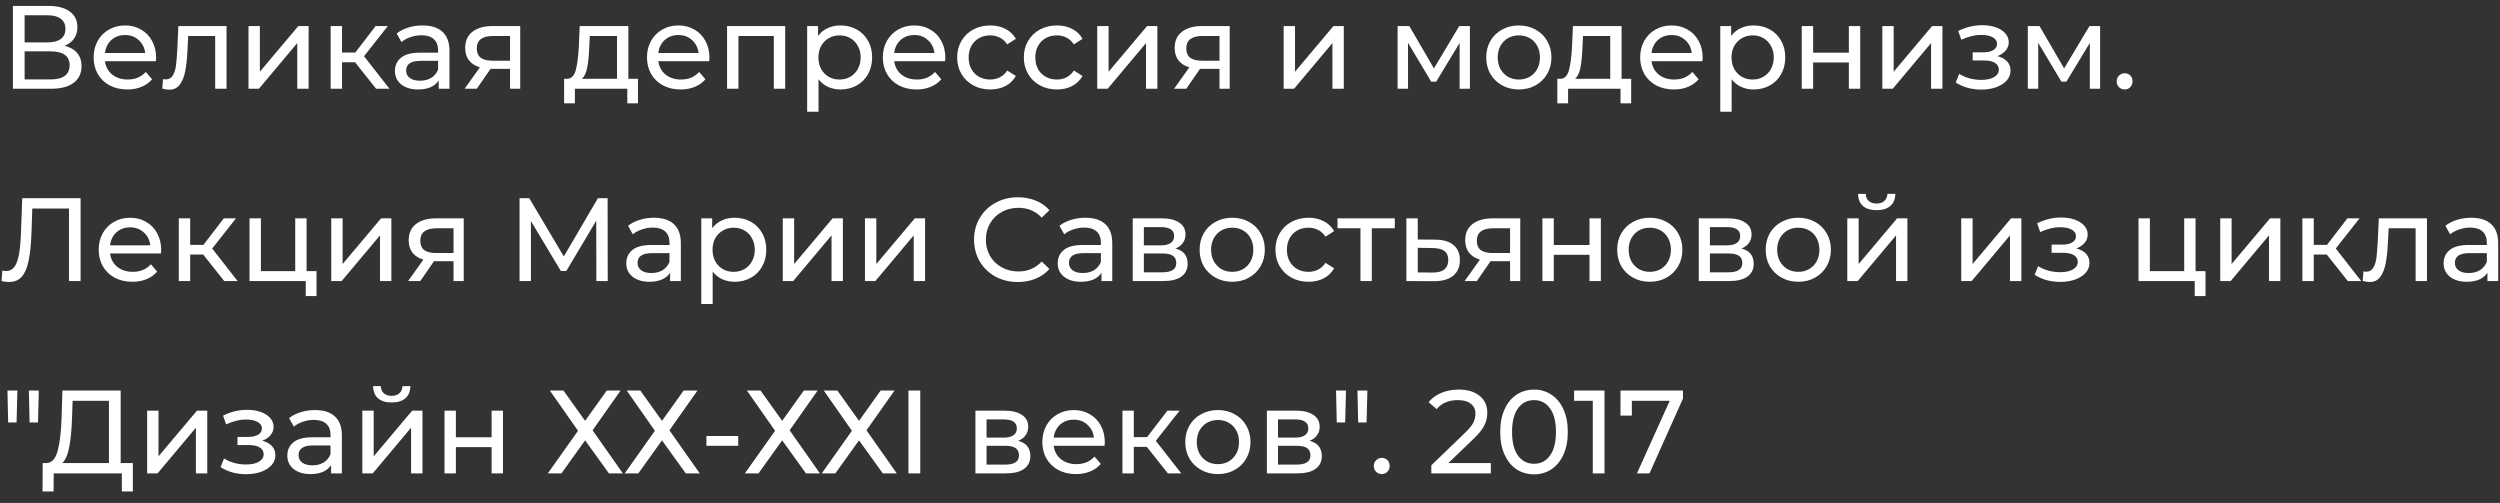 <?xml version="1.0" encoding="UTF-8"?> <svg xmlns="http://www.w3.org/2000/svg" width="169" height="34" viewBox="0 0 169 34" fill="none"><rect x="0" y="0" width="169" height="34" fill="#333333" stroke="none"/> <path d="M4.36 3.096C4.739 3.187 5.024 3.349 5.216 3.584C5.413 3.813 5.512 4.109 5.512 4.472C5.512 4.957 5.333 5.333 4.976 5.6C4.624 5.867 4.109 6 3.432 6H0.872V0.4H3.28C3.893 0.4 4.371 0.525 4.712 0.776C5.059 1.021 5.232 1.376 5.232 1.84C5.232 2.144 5.155 2.403 5 2.616C4.851 2.829 4.637 2.989 4.36 3.096ZM1.664 2.864H3.224C3.613 2.864 3.909 2.787 4.112 2.632C4.32 2.477 4.424 2.251 4.424 1.952C4.424 1.653 4.32 1.427 4.112 1.272C3.904 1.112 3.608 1.032 3.224 1.032H1.664V2.864ZM3.416 5.368C4.275 5.368 4.704 5.048 4.704 4.408C4.704 4.088 4.595 3.853 4.376 3.704C4.163 3.549 3.843 3.472 3.416 3.472H1.664V5.368H3.416ZM10.553 3.904C10.553 3.963 10.547 4.04 10.537 4.136H7.097C7.145 4.509 7.307 4.811 7.585 5.04C7.867 5.264 8.217 5.376 8.633 5.376C9.139 5.376 9.547 5.205 9.857 4.864L10.281 5.36C10.089 5.584 9.849 5.755 9.561 5.872C9.278 5.989 8.961 6.048 8.609 6.048C8.161 6.048 7.763 5.957 7.417 5.776C7.07 5.589 6.801 5.331 6.609 5C6.422 4.669 6.329 4.296 6.329 3.88C6.329 3.469 6.419 3.099 6.601 2.768C6.787 2.437 7.041 2.181 7.361 2C7.686 1.813 8.051 1.72 8.457 1.72C8.862 1.72 9.222 1.813 9.537 2C9.857 2.181 10.105 2.437 10.281 2.768C10.462 3.099 10.553 3.477 10.553 3.904ZM8.457 2.368C8.089 2.368 7.779 2.48 7.529 2.704C7.283 2.928 7.139 3.221 7.097 3.584H9.817C9.774 3.227 9.627 2.936 9.377 2.712C9.131 2.483 8.825 2.368 8.457 2.368ZM15.314 1.76V6H14.546V2.432H12.722L12.674 3.376C12.647 3.947 12.596 4.424 12.522 4.808C12.447 5.187 12.324 5.491 12.154 5.72C11.983 5.949 11.746 6.064 11.442 6.064C11.303 6.064 11.146 6.04 10.97 5.992L11.018 5.344C11.087 5.36 11.151 5.368 11.21 5.368C11.423 5.368 11.583 5.275 11.69 5.088C11.796 4.901 11.866 4.68 11.898 4.424C11.93 4.168 11.959 3.803 11.986 3.328L12.058 1.76H15.314ZM16.799 1.76H17.567V4.848L20.167 1.76H20.863V6H20.095V2.912L17.503 6H16.799V1.76ZM24.001 4.208H23.121V6H22.353V1.76H23.121V3.552H24.017L25.393 1.76H26.217L24.609 3.8L26.329 6H25.425L24.001 4.208ZM28.569 1.72C29.155 1.72 29.603 1.864 29.913 2.152C30.227 2.44 30.384 2.869 30.384 3.44V6H29.657V5.44C29.529 5.637 29.345 5.789 29.105 5.896C28.87 5.997 28.59 6.048 28.265 6.048C27.79 6.048 27.409 5.933 27.12 5.704C26.838 5.475 26.697 5.173 26.697 4.8C26.697 4.427 26.832 4.128 27.105 3.904C27.377 3.675 27.808 3.56 28.401 3.56H29.616V3.408C29.616 3.077 29.52 2.824 29.328 2.648C29.137 2.472 28.854 2.384 28.48 2.384C28.23 2.384 27.985 2.427 27.744 2.512C27.505 2.592 27.302 2.701 27.137 2.84L26.817 2.264C27.035 2.088 27.297 1.955 27.601 1.864C27.904 1.768 28.227 1.72 28.569 1.72ZM28.392 5.456C28.686 5.456 28.939 5.392 29.152 5.264C29.366 5.131 29.52 4.944 29.616 4.704V4.112H28.433C27.782 4.112 27.456 4.331 27.456 4.768C27.456 4.981 27.539 5.149 27.704 5.272C27.87 5.395 28.099 5.456 28.392 5.456ZM35.167 1.76V6H34.479V4.656H33.247H33.159L32.231 6H31.407L32.439 4.552C32.119 4.456 31.874 4.299 31.703 4.08C31.533 3.856 31.447 3.579 31.447 3.248C31.447 2.763 31.613 2.395 31.943 2.144C32.274 1.888 32.73 1.76 33.311 1.76H35.167ZM32.231 3.272C32.231 3.555 32.319 3.765 32.495 3.904C32.677 4.037 32.946 4.104 33.303 4.104H34.479V2.432H33.335C32.599 2.432 32.231 2.712 32.231 3.272ZM43.126 5.328V6.984H42.406V6H38.862V6.984H38.134V5.328H38.358C38.63 5.312 38.817 5.12 38.918 4.752C39.02 4.384 39.089 3.864 39.126 3.192L39.19 1.76H42.478V5.328H43.126ZM39.83 3.248C39.809 3.781 39.764 4.224 39.694 4.576C39.63 4.923 39.51 5.173 39.334 5.328H41.71V2.432H39.87L39.83 3.248ZM47.959 3.904C47.959 3.963 47.953 4.04 47.943 4.136H44.503C44.551 4.509 44.714 4.811 44.991 5.04C45.273 5.264 45.623 5.376 46.039 5.376C46.545 5.376 46.953 5.205 47.263 4.864L47.687 5.36C47.495 5.584 47.255 5.755 46.967 5.872C46.684 5.989 46.367 6.048 46.015 6.048C45.567 6.048 45.169 5.957 44.823 5.776C44.476 5.589 44.207 5.331 44.015 5C43.828 4.669 43.735 4.296 43.735 3.88C43.735 3.469 43.825 3.099 44.007 2.768C44.194 2.437 44.447 2.181 44.767 2C45.092 1.813 45.458 1.72 45.863 1.72C46.268 1.72 46.628 1.813 46.943 2C47.263 2.181 47.511 2.437 47.687 2.768C47.868 3.099 47.959 3.477 47.959 3.904ZM45.863 2.368C45.495 2.368 45.185 2.48 44.935 2.704C44.69 2.928 44.545 3.221 44.503 3.584H47.223C47.18 3.227 47.033 2.936 46.783 2.712C46.538 2.483 46.231 2.368 45.863 2.368ZM53.078 1.76V6H52.31V2.432H49.918V6H49.15V1.76H53.078ZM56.812 1.72C57.223 1.72 57.591 1.811 57.916 1.992C58.242 2.173 58.495 2.427 58.676 2.752C58.863 3.077 58.956 3.453 58.956 3.88C58.956 4.307 58.863 4.685 58.676 5.016C58.495 5.341 58.242 5.595 57.916 5.776C57.591 5.957 57.223 6.048 56.812 6.048C56.508 6.048 56.228 5.989 55.972 5.872C55.722 5.755 55.508 5.584 55.332 5.36V7.552H54.564V1.76H55.3V2.432C55.471 2.197 55.687 2.021 55.948 1.904C56.21 1.781 56.498 1.72 56.812 1.72ZM56.748 5.376C57.02 5.376 57.263 5.315 57.476 5.192C57.695 5.064 57.866 4.888 57.988 4.664C58.116 4.435 58.18 4.173 58.18 3.88C58.18 3.587 58.116 3.328 57.988 3.104C57.866 2.875 57.695 2.699 57.476 2.576C57.263 2.453 57.02 2.392 56.748 2.392C56.482 2.392 56.239 2.456 56.02 2.584C55.807 2.707 55.636 2.88 55.508 3.104C55.386 3.328 55.324 3.587 55.324 3.88C55.324 4.173 55.386 4.435 55.508 4.664C55.631 4.888 55.802 5.064 56.02 5.192C56.239 5.315 56.482 5.376 56.748 5.376ZM63.904 3.904C63.904 3.963 63.899 4.04 63.888 4.136H60.448C60.496 4.509 60.659 4.811 60.936 5.04C61.219 5.264 61.568 5.376 61.984 5.376C62.491 5.376 62.899 5.205 63.208 4.864L63.632 5.36C63.44 5.584 63.2 5.755 62.912 5.872C62.63 5.989 62.312 6.048 61.96 6.048C61.512 6.048 61.115 5.957 60.768 5.776C60.422 5.589 60.152 5.331 59.96 5C59.773 4.669 59.68 4.296 59.68 3.88C59.68 3.469 59.771 3.099 59.952 2.768C60.139 2.437 60.392 2.181 60.712 2C61.038 1.813 61.403 1.72 61.808 1.72C62.214 1.72 62.574 1.813 62.888 2C63.208 2.181 63.456 2.437 63.632 2.768C63.813 3.099 63.904 3.477 63.904 3.904ZM61.808 2.368C61.44 2.368 61.131 2.48 60.88 2.704C60.635 2.928 60.491 3.221 60.448 3.584H63.168C63.126 3.227 62.979 2.936 62.728 2.712C62.483 2.483 62.176 2.368 61.808 2.368ZM66.944 6.048C66.512 6.048 66.125 5.955 65.784 5.768C65.448 5.581 65.184 5.325 64.992 5C64.8 4.669 64.704 4.296 64.704 3.88C64.704 3.464 64.8 3.093 64.992 2.768C65.184 2.437 65.448 2.181 65.784 2C66.125 1.813 66.512 1.72 66.944 1.72C67.328 1.72 67.669 1.797 67.968 1.952C68.272 2.107 68.506 2.331 68.672 2.624L68.088 3C67.954 2.797 67.789 2.645 67.592 2.544C67.394 2.443 67.176 2.392 66.936 2.392C66.658 2.392 66.408 2.453 66.184 2.576C65.965 2.699 65.792 2.875 65.664 3.104C65.541 3.328 65.48 3.587 65.48 3.88C65.48 4.179 65.541 4.443 65.664 4.672C65.792 4.896 65.965 5.069 66.184 5.192C66.408 5.315 66.658 5.376 66.936 5.376C67.176 5.376 67.394 5.325 67.592 5.224C67.789 5.123 67.954 4.971 68.088 4.768L68.672 5.136C68.506 5.429 68.272 5.656 67.968 5.816C67.669 5.971 67.328 6.048 66.944 6.048ZM71.451 6.048C71.019 6.048 70.633 5.955 70.291 5.768C69.955 5.581 69.691 5.325 69.499 5C69.307 4.669 69.211 4.296 69.211 3.88C69.211 3.464 69.307 3.093 69.499 2.768C69.691 2.437 69.955 2.181 70.291 2C70.633 1.813 71.019 1.72 71.451 1.72C71.835 1.72 72.177 1.797 72.475 1.952C72.779 2.107 73.014 2.331 73.179 2.624L72.595 3C72.462 2.797 72.297 2.645 72.099 2.544C71.902 2.443 71.683 2.392 71.443 2.392C71.166 2.392 70.915 2.453 70.691 2.576C70.473 2.699 70.299 2.875 70.171 3.104C70.049 3.328 69.987 3.587 69.987 3.88C69.987 4.179 70.049 4.443 70.171 4.672C70.299 4.896 70.473 5.069 70.691 5.192C70.915 5.315 71.166 5.376 71.443 5.376C71.683 5.376 71.902 5.325 72.099 5.224C72.297 5.123 72.462 4.971 72.595 4.768L73.179 5.136C73.014 5.429 72.779 5.656 72.475 5.816C72.177 5.971 71.835 6.048 71.451 6.048ZM74.174 1.76H74.942V4.848L77.542 1.76H78.238V6H77.47V2.912L74.878 6H74.174V1.76ZM83.128 1.76V6H82.44V4.656H81.208H81.12L80.192 6H79.368L80.4 4.552C80.08 4.456 79.835 4.299 79.664 4.08C79.494 3.856 79.408 3.579 79.408 3.248C79.408 2.763 79.574 2.395 79.904 2.144C80.235 1.888 80.691 1.76 81.272 1.76H83.128ZM80.192 3.272C80.192 3.555 80.28 3.765 80.456 3.904C80.638 4.037 80.907 4.104 81.264 4.104H82.44V2.432H81.296C80.56 2.432 80.192 2.712 80.192 3.272ZM86.775 1.76H87.543V4.848L90.143 1.76H90.839V6H90.071V2.912L87.479 6H86.775V1.76ZM99.366 1.76V6H98.67V2.904L97.086 5.52H96.75L95.182 2.896V6H94.478V1.76H95.27L96.934 4.624L98.646 1.76H99.366ZM102.677 6.048C102.256 6.048 101.877 5.955 101.541 5.768C101.205 5.581 100.941 5.325 100.749 5C100.563 4.669 100.469 4.296 100.469 3.88C100.469 3.464 100.563 3.093 100.749 2.768C100.941 2.437 101.205 2.181 101.541 2C101.877 1.813 102.256 1.72 102.677 1.72C103.099 1.72 103.475 1.813 103.805 2C104.141 2.181 104.403 2.437 104.589 2.768C104.781 3.093 104.877 3.464 104.877 3.88C104.877 4.296 104.781 4.669 104.589 5C104.403 5.325 104.141 5.581 103.805 5.768C103.475 5.955 103.099 6.048 102.677 6.048ZM102.677 5.376C102.949 5.376 103.192 5.315 103.405 5.192C103.624 5.064 103.795 4.888 103.917 4.664C104.04 4.435 104.101 4.173 104.101 3.88C104.101 3.587 104.04 3.328 103.917 3.104C103.795 2.875 103.624 2.699 103.405 2.576C103.192 2.453 102.949 2.392 102.677 2.392C102.405 2.392 102.16 2.453 101.941 2.576C101.728 2.699 101.557 2.875 101.429 3.104C101.307 3.328 101.245 3.587 101.245 3.88C101.245 4.173 101.307 4.435 101.429 4.664C101.557 4.888 101.728 5.064 101.941 5.192C102.16 5.315 102.405 5.376 102.677 5.376ZM110.267 5.328V6.984H109.547V6H106.003V6.984H105.275V5.328H105.499C105.771 5.312 105.958 5.12 106.059 4.752C106.16 4.384 106.23 3.864 106.267 3.192L106.331 1.76H109.619V5.328H110.267ZM106.971 3.248C106.95 3.781 106.904 4.224 106.835 4.576C106.771 4.923 106.651 5.173 106.475 5.328H108.851V2.432H107.011L106.971 3.248ZM115.099 3.904C115.099 3.963 115.094 4.04 115.083 4.136H111.643C111.691 4.509 111.854 4.811 112.131 5.04C112.414 5.264 112.763 5.376 113.179 5.376C113.686 5.376 114.094 5.205 114.403 4.864L114.827 5.36C114.635 5.584 114.395 5.755 114.107 5.872C113.825 5.989 113.507 6.048 113.155 6.048C112.707 6.048 112.31 5.957 111.963 5.776C111.617 5.589 111.347 5.331 111.155 5C110.969 4.669 110.875 4.296 110.875 3.88C110.875 3.469 110.966 3.099 111.147 2.768C111.334 2.437 111.587 2.181 111.907 2C112.233 1.813 112.598 1.72 113.003 1.72C113.409 1.72 113.769 1.813 114.083 2C114.403 2.181 114.651 2.437 114.827 2.768C115.009 3.099 115.099 3.477 115.099 3.904ZM113.003 2.368C112.635 2.368 112.326 2.48 112.075 2.704C111.83 2.928 111.686 3.221 111.643 3.584H114.363C114.321 3.227 114.174 2.936 113.923 2.712C113.678 2.483 113.371 2.368 113.003 2.368ZM118.539 1.72C118.95 1.72 119.318 1.811 119.643 1.992C119.968 2.173 120.222 2.427 120.403 2.752C120.59 3.077 120.683 3.453 120.683 3.88C120.683 4.307 120.59 4.685 120.403 5.016C120.222 5.341 119.968 5.595 119.643 5.776C119.318 5.957 118.95 6.048 118.539 6.048C118.235 6.048 117.955 5.989 117.699 5.872C117.448 5.755 117.235 5.584 117.059 5.36V7.552H116.291V1.76H117.027V2.432C117.198 2.197 117.414 2.021 117.675 1.904C117.936 1.781 118.224 1.72 118.539 1.72ZM118.475 5.376C118.747 5.376 118.99 5.315 119.203 5.192C119.422 5.064 119.592 4.888 119.715 4.664C119.843 4.435 119.907 4.173 119.907 3.88C119.907 3.587 119.843 3.328 119.715 3.104C119.592 2.875 119.422 2.699 119.203 2.576C118.99 2.453 118.747 2.392 118.475 2.392C118.208 2.392 117.966 2.456 117.747 2.584C117.534 2.707 117.363 2.88 117.235 3.104C117.112 3.328 117.051 3.587 117.051 3.88C117.051 4.173 117.112 4.435 117.235 4.664C117.358 4.888 117.528 5.064 117.747 5.192C117.966 5.315 118.208 5.376 118.475 5.376ZM121.799 1.76H122.567V3.56H124.983V1.76H125.751V6H124.983V4.224H122.567V6H121.799V1.76ZM127.244 1.76H128.012V4.848L130.612 1.76H131.308V6H130.54V2.912L127.948 6H127.244V1.76ZM135.024 3.792C135.307 3.867 135.526 3.987 135.68 4.152C135.835 4.317 135.912 4.523 135.912 4.768C135.912 5.019 135.827 5.243 135.656 5.44C135.486 5.632 135.248 5.784 134.944 5.896C134.646 6.003 134.31 6.056 133.936 6.056C133.622 6.056 133.312 6.016 133.008 5.936C132.71 5.851 132.443 5.731 132.208 5.576L132.44 4.992C132.643 5.12 132.875 5.221 133.136 5.296C133.398 5.365 133.662 5.4 133.928 5.4C134.291 5.4 134.579 5.339 134.792 5.216C135.011 5.088 135.12 4.917 135.12 4.704C135.12 4.507 135.032 4.355 134.856 4.248C134.686 4.141 134.443 4.088 134.128 4.088H133.352V3.536H134.072C134.36 3.536 134.587 3.485 134.752 3.384C134.918 3.283 135 3.144 135 2.968C135 2.776 134.902 2.627 134.704 2.52C134.512 2.413 134.251 2.36 133.92 2.36C133.499 2.36 133.054 2.469 132.584 2.688L132.376 2.096C132.894 1.835 133.435 1.704 134 1.704C134.342 1.704 134.648 1.752 134.92 1.848C135.192 1.944 135.406 2.08 135.56 2.256C135.715 2.432 135.792 2.632 135.792 2.856C135.792 3.064 135.723 3.251 135.584 3.416C135.446 3.581 135.259 3.707 135.024 3.792ZM141.968 1.76V6H141.272V2.904L139.688 5.52H139.352L137.784 2.896V6H137.08V1.76H137.872L139.536 4.624L141.248 1.76H141.968ZM143.631 6.048C143.481 6.048 143.353 5.997 143.247 5.896C143.14 5.789 143.087 5.656 143.087 5.496C143.087 5.341 143.14 5.213 143.247 5.112C143.353 5.005 143.481 4.952 143.631 4.952C143.78 4.952 143.905 5.003 144.007 5.104C144.108 5.205 144.159 5.336 144.159 5.496C144.159 5.656 144.105 5.789 143.999 5.896C143.897 5.997 143.775 6.048 143.631 6.048ZM5.448 13.4V19H4.664V14.096H2.184L2.128 15.736C2.101 16.509 2.037 17.136 1.936 17.616C1.84 18.096 1.685 18.459 1.472 18.704C1.259 18.944 0.971 19.064 0.608 19.064C0.443 19.064 0.275 19.043 0.104 19L0.16 18.288C0.245 18.309 0.331 18.32 0.416 18.32C0.645 18.32 0.829 18.229 0.968 18.048C1.107 17.861 1.211 17.584 1.28 17.216C1.349 16.848 1.395 16.363 1.416 15.76L1.504 13.4H5.448ZM10.896 16.904C10.896 16.963 10.891 17.04 10.88 17.136H7.44C7.488 17.509 7.651 17.811 7.928 18.04C8.211 18.264 8.56 18.376 8.976 18.376C9.483 18.376 9.891 18.205 10.2 17.864L10.624 18.36C10.432 18.584 10.192 18.755 9.904 18.872C9.622 18.989 9.304 19.048 8.952 19.048C8.504 19.048 8.107 18.957 7.76 18.776C7.414 18.589 7.144 18.331 6.952 18C6.766 17.669 6.672 17.296 6.672 16.88C6.672 16.469 6.763 16.099 6.944 15.768C7.131 15.437 7.384 15.181 7.704 15C8.03 14.813 8.395 14.72 8.8 14.72C9.206 14.72 9.566 14.813 9.88 15C10.2 15.181 10.448 15.437 10.624 15.768C10.806 16.099 10.896 16.477 10.896 16.904ZM8.8 15.368C8.432 15.368 8.123 15.48 7.872 15.704C7.627 15.928 7.483 16.221 7.44 16.584H10.16C10.118 16.227 9.971 15.936 9.72 15.712C9.475 15.483 9.168 15.368 8.8 15.368ZM13.736 17.208H12.856V19H12.088V14.76H12.856V16.552H13.752L15.128 14.76H15.952L14.344 16.8L16.064 19H15.16L13.736 17.208ZM21.397 18.328V20.016H20.669V19H16.869V14.76H17.637V18.328H19.957V14.76H20.725V18.328H21.397ZM22.392 14.76H23.16V17.848L25.76 14.76H26.456V19H25.688V15.912L23.096 19H22.392V14.76ZM31.347 14.76V19H30.659V17.656H29.427H29.339L28.411 19H27.587L28.619 17.552C28.299 17.456 28.054 17.299 27.883 17.08C27.712 16.856 27.627 16.579 27.627 16.248C27.627 15.763 27.793 15.395 28.123 15.144C28.454 14.888 28.91 14.76 29.491 14.76H31.347ZM28.411 16.272C28.411 16.555 28.499 16.765 28.675 16.904C28.857 17.037 29.126 17.104 29.483 17.104H30.659V15.432H29.515C28.779 15.432 28.411 15.712 28.411 16.272ZM40.314 19L40.306 14.92L38.282 18.32H37.914L35.89 14.944V19H35.122V13.4H35.778L38.114 17.336L40.418 13.4H41.074L41.082 19H40.314ZM44.209 14.72C44.796 14.72 45.244 14.864 45.553 15.152C45.868 15.44 46.025 15.869 46.025 16.44V19H45.297V18.44C45.169 18.637 44.985 18.789 44.745 18.896C44.511 18.997 44.23 19.048 43.905 19.048C43.431 19.048 43.049 18.933 42.761 18.704C42.478 18.475 42.337 18.173 42.337 17.8C42.337 17.427 42.473 17.128 42.745 16.904C43.017 16.675 43.449 16.56 44.041 16.56H45.257V16.408C45.257 16.077 45.161 15.824 44.969 15.648C44.777 15.472 44.495 15.384 44.121 15.384C43.87 15.384 43.625 15.427 43.385 15.512C43.145 15.592 42.943 15.701 42.777 15.84L42.457 15.264C42.676 15.088 42.937 14.955 43.241 14.864C43.545 14.768 43.868 14.72 44.209 14.72ZM44.033 18.456C44.327 18.456 44.58 18.392 44.793 18.264C45.007 18.131 45.161 17.944 45.257 17.704V17.112H44.073C43.422 17.112 43.097 17.331 43.097 17.768C43.097 17.981 43.18 18.149 43.345 18.272C43.511 18.395 43.74 18.456 44.033 18.456ZM49.656 14.72C50.067 14.72 50.435 14.811 50.76 14.992C51.085 15.173 51.339 15.427 51.52 15.752C51.707 16.077 51.8 16.453 51.8 16.88C51.8 17.307 51.707 17.685 51.52 18.016C51.339 18.341 51.085 18.595 50.76 18.776C50.435 18.957 50.067 19.048 49.656 19.048C49.352 19.048 49.072 18.989 48.816 18.872C48.565 18.755 48.352 18.584 48.176 18.36V20.552H47.408V14.76H48.144V15.432C48.315 15.197 48.531 15.021 48.792 14.904C49.053 14.781 49.341 14.72 49.656 14.72ZM49.592 18.376C49.864 18.376 50.107 18.315 50.32 18.192C50.539 18.064 50.709 17.888 50.832 17.664C50.96 17.435 51.024 17.173 51.024 16.88C51.024 16.587 50.96 16.328 50.832 16.104C50.709 15.875 50.539 15.699 50.32 15.576C50.107 15.453 49.864 15.392 49.592 15.392C49.325 15.392 49.083 15.456 48.864 15.584C48.651 15.707 48.48 15.88 48.352 16.104C48.229 16.328 48.168 16.587 48.168 16.88C48.168 17.173 48.229 17.435 48.352 17.664C48.475 17.888 48.645 18.064 48.864 18.192C49.083 18.315 49.325 18.376 49.592 18.376ZM52.916 14.76H53.684V17.848L56.284 14.76H56.98V19H56.212V15.912L53.62 19H52.916V14.76ZM58.471 14.76H59.239V17.848L61.839 14.76H62.535V19H61.767V15.912L59.175 19H58.471V14.76ZM68.806 19.064C68.246 19.064 67.739 18.941 67.286 18.696C66.838 18.445 66.486 18.104 66.23 17.672C65.974 17.235 65.846 16.744 65.846 16.2C65.846 15.656 65.974 15.168 66.23 14.736C66.486 14.299 66.84 13.957 67.294 13.712C67.747 13.461 68.254 13.336 68.814 13.336C69.251 13.336 69.651 13.411 70.014 13.56C70.376 13.704 70.686 13.92 70.942 14.208L70.422 14.712C70 14.269 69.475 14.048 68.846 14.048C68.43 14.048 68.054 14.141 67.718 14.328C67.382 14.515 67.118 14.773 66.926 15.104C66.739 15.429 66.646 15.795 66.646 16.2C66.646 16.605 66.739 16.973 66.926 17.304C67.118 17.629 67.382 17.885 67.718 18.072C68.054 18.259 68.43 18.352 68.846 18.352C69.47 18.352 69.995 18.128 70.422 17.68L70.942 18.184C70.686 18.472 70.374 18.691 70.006 18.84C69.643 18.989 69.243 19.064 68.806 19.064ZM73.373 14.72C73.96 14.72 74.408 14.864 74.717 15.152C75.032 15.44 75.189 15.869 75.189 16.44V19H74.461V18.44C74.333 18.637 74.149 18.789 73.909 18.896C73.674 18.997 73.394 19.048 73.069 19.048C72.594 19.048 72.213 18.933 71.925 18.704C71.642 18.475 71.501 18.173 71.501 17.8C71.501 17.427 71.637 17.128 71.909 16.904C72.181 16.675 72.613 16.56 73.205 16.56H74.421V16.408C74.421 16.077 74.325 15.824 74.133 15.648C73.941 15.472 73.659 15.384 73.285 15.384C73.034 15.384 72.789 15.427 72.549 15.512C72.309 15.592 72.106 15.701 71.941 15.84L71.621 15.264C71.84 15.088 72.101 14.955 72.405 14.864C72.709 14.768 73.032 14.72 73.373 14.72ZM73.197 18.456C73.49 18.456 73.744 18.392 73.957 18.264C74.171 18.131 74.325 17.944 74.421 17.704V17.112H73.237C72.587 17.112 72.261 17.331 72.261 17.768C72.261 17.981 72.344 18.149 72.509 18.272C72.674 18.395 72.904 18.456 73.197 18.456ZM79.46 16.8C80.01 16.939 80.284 17.283 80.284 17.832C80.284 18.205 80.143 18.493 79.86 18.696C79.583 18.899 79.167 19 78.612 19H76.572V14.76H78.54C79.041 14.76 79.433 14.856 79.716 15.048C79.999 15.235 80.14 15.501 80.14 15.848C80.14 16.072 80.079 16.267 79.956 16.432C79.839 16.592 79.674 16.715 79.46 16.8ZM77.324 16.584H78.476C78.769 16.584 78.991 16.531 79.14 16.424C79.295 16.317 79.372 16.163 79.372 15.96C79.372 15.555 79.073 15.352 78.476 15.352H77.324V16.584ZM78.556 18.408C78.876 18.408 79.116 18.357 79.276 18.256C79.436 18.155 79.516 17.997 79.516 17.784C79.516 17.565 79.442 17.403 79.292 17.296C79.148 17.189 78.919 17.136 78.604 17.136H77.324V18.408H78.556ZM83.302 19.048C82.881 19.048 82.502 18.955 82.166 18.768C81.83 18.581 81.566 18.325 81.374 18C81.188 17.669 81.094 17.296 81.094 16.88C81.094 16.464 81.188 16.093 81.374 15.768C81.566 15.437 81.83 15.181 82.166 15C82.502 14.813 82.881 14.72 83.302 14.72C83.724 14.72 84.1 14.813 84.43 15C84.766 15.181 85.028 15.437 85.214 15.768C85.406 16.093 85.502 16.464 85.502 16.88C85.502 17.296 85.406 17.669 85.214 18C85.028 18.325 84.766 18.581 84.43 18.768C84.1 18.955 83.724 19.048 83.302 19.048ZM83.302 18.376C83.574 18.376 83.817 18.315 84.03 18.192C84.249 18.064 84.419 17.888 84.542 17.664C84.665 17.435 84.726 17.173 84.726 16.88C84.726 16.587 84.665 16.328 84.542 16.104C84.419 15.875 84.249 15.699 84.03 15.576C83.817 15.453 83.574 15.392 83.302 15.392C83.03 15.392 82.785 15.453 82.566 15.576C82.353 15.699 82.182 15.875 82.054 16.104C81.931 16.328 81.87 16.587 81.87 16.88C81.87 17.173 81.931 17.435 82.054 17.664C82.182 17.888 82.353 18.064 82.566 18.192C82.785 18.315 83.03 18.376 83.302 18.376ZM88.459 19.048C88.027 19.048 87.641 18.955 87.299 18.768C86.963 18.581 86.699 18.325 86.507 18C86.315 17.669 86.219 17.296 86.219 16.88C86.219 16.464 86.315 16.093 86.507 15.768C86.699 15.437 86.963 15.181 87.299 15C87.641 14.813 88.027 14.72 88.459 14.72C88.843 14.72 89.184 14.797 89.483 14.952C89.787 15.107 90.022 15.331 90.187 15.624L89.603 16C89.47 15.797 89.305 15.645 89.107 15.544C88.91 15.443 88.691 15.392 88.451 15.392C88.174 15.392 87.923 15.453 87.699 15.576C87.481 15.699 87.307 15.875 87.179 16.104C87.056 16.328 86.995 16.587 86.995 16.88C86.995 17.179 87.056 17.443 87.179 17.672C87.307 17.896 87.481 18.069 87.699 18.192C87.923 18.315 88.174 18.376 88.451 18.376C88.691 18.376 88.91 18.325 89.107 18.224C89.305 18.123 89.47 17.971 89.603 17.768L90.187 18.136C90.022 18.429 89.787 18.656 89.483 18.816C89.184 18.971 88.843 19.048 88.459 19.048ZM94.287 15.432H92.735V19H91.967V15.432H90.415V14.76H94.287V15.432ZM97.032 16.2C97.571 16.205 97.981 16.328 98.264 16.568C98.547 16.808 98.688 17.147 98.688 17.584C98.688 18.043 98.534 18.397 98.224 18.648C97.92 18.893 97.483 19.013 96.912 19.008L95.072 19V14.76H95.84V16.192L97.032 16.2ZM96.848 18.424C97.195 18.429 97.456 18.36 97.632 18.216C97.814 18.072 97.904 17.859 97.904 17.576C97.904 17.299 97.816 17.096 97.64 16.968C97.469 16.84 97.206 16.773 96.848 16.768L95.84 16.752V18.416L96.848 18.424ZM102.769 14.76V19H102.081V17.656H100.849H100.761L99.833 19H99.009L100.041 17.552C99.721 17.456 99.476 17.299 99.305 17.08C99.134 16.856 99.049 16.579 99.049 16.248C99.049 15.763 99.214 15.395 99.545 15.144C99.876 14.888 100.332 14.76 100.913 14.76H102.769ZM99.833 16.272C99.833 16.555 99.921 16.765 100.097 16.904C100.278 17.037 100.548 17.104 100.905 17.104H102.081V15.432H100.937C100.201 15.432 99.833 15.712 99.833 16.272ZM104.267 14.76H105.035V16.56H107.451V14.76H108.219V19H107.451V17.224H105.035V19H104.267V14.76ZM111.529 19.048C111.107 19.048 110.729 18.955 110.393 18.768C110.057 18.581 109.793 18.325 109.601 18C109.414 17.669 109.321 17.296 109.321 16.88C109.321 16.464 109.414 16.093 109.601 15.768C109.793 15.437 110.057 15.181 110.393 15C110.729 14.813 111.107 14.72 111.529 14.72C111.95 14.72 112.326 14.813 112.657 15C112.993 15.181 113.254 15.437 113.441 15.768C113.633 16.093 113.729 16.464 113.729 16.88C113.729 17.296 113.633 17.669 113.441 18C113.254 18.325 112.993 18.581 112.657 18.768C112.326 18.955 111.95 19.048 111.529 19.048ZM111.529 18.376C111.801 18.376 112.043 18.315 112.257 18.192C112.475 18.064 112.646 17.888 112.769 17.664C112.891 17.435 112.953 17.173 112.953 16.88C112.953 16.587 112.891 16.328 112.769 16.104C112.646 15.875 112.475 15.699 112.257 15.576C112.043 15.453 111.801 15.392 111.529 15.392C111.257 15.392 111.011 15.453 110.793 15.576C110.579 15.699 110.409 15.875 110.281 16.104C110.158 16.328 110.097 16.587 110.097 16.88C110.097 17.173 110.158 17.435 110.281 17.664C110.409 17.888 110.579 18.064 110.793 18.192C111.011 18.315 111.257 18.376 111.529 18.376ZM117.726 16.8C118.275 16.939 118.55 17.283 118.55 17.832C118.55 18.205 118.408 18.493 118.126 18.696C117.848 18.899 117.432 19 116.878 19H114.838V14.76H116.806C117.307 14.76 117.699 14.856 117.982 15.048C118.264 15.235 118.406 15.501 118.406 15.848C118.406 16.072 118.344 16.267 118.222 16.432C118.104 16.592 117.939 16.715 117.726 16.8ZM115.59 16.584H116.742C117.035 16.584 117.256 16.531 117.406 16.424C117.56 16.317 117.638 16.163 117.638 15.96C117.638 15.555 117.339 15.352 116.742 15.352H115.59V16.584ZM116.822 18.408C117.142 18.408 117.382 18.357 117.542 18.256C117.702 18.155 117.782 17.997 117.782 17.784C117.782 17.565 117.707 17.403 117.558 17.296C117.414 17.189 117.184 17.136 116.87 17.136H115.59V18.408H116.822ZM121.568 19.048C121.146 19.048 120.768 18.955 120.432 18.768C120.096 18.581 119.832 18.325 119.64 18C119.453 17.669 119.36 17.296 119.36 16.88C119.36 16.464 119.453 16.093 119.64 15.768C119.832 15.437 120.096 15.181 120.432 15C120.768 14.813 121.146 14.72 121.568 14.72C121.989 14.72 122.365 14.813 122.696 15C123.032 15.181 123.293 15.437 123.48 15.768C123.672 16.093 123.768 16.464 123.768 16.88C123.768 17.296 123.672 17.669 123.48 18C123.293 18.325 123.032 18.581 122.696 18.768C122.365 18.955 121.989 19.048 121.568 19.048ZM121.568 18.376C121.84 18.376 122.082 18.315 122.296 18.192C122.514 18.064 122.685 17.888 122.808 17.664C122.93 17.435 122.992 17.173 122.992 16.88C122.992 16.587 122.93 16.328 122.808 16.104C122.685 15.875 122.514 15.699 122.296 15.576C122.082 15.453 121.84 15.392 121.568 15.392C121.296 15.392 121.05 15.453 120.832 15.576C120.618 15.699 120.448 15.875 120.32 16.104C120.197 16.328 120.136 16.587 120.136 16.88C120.136 17.173 120.197 17.435 120.32 17.664C120.448 17.888 120.618 18.064 120.832 18.192C121.05 18.315 121.296 18.376 121.568 18.376ZM124.877 14.76H125.645V17.848L128.245 14.76H128.941V19H128.173V15.912L125.581 19H124.877V14.76ZM126.861 14.208C126.466 14.208 126.159 14.115 125.941 13.928C125.722 13.736 125.61 13.461 125.605 13.104H126.125C126.13 13.301 126.197 13.461 126.325 13.584C126.458 13.701 126.634 13.76 126.853 13.76C127.071 13.76 127.247 13.701 127.381 13.584C127.514 13.461 127.583 13.301 127.589 13.104H128.125C128.119 13.461 128.005 13.736 127.781 13.928C127.557 14.115 127.25 14.208 126.861 14.208ZM132.58 14.76H133.348V17.848L135.948 14.76H136.644V19H135.876V15.912L133.284 19H132.58V14.76ZM140.36 16.792C140.643 16.867 140.862 16.987 141.016 17.152C141.171 17.317 141.248 17.523 141.248 17.768C141.248 18.019 141.163 18.243 140.992 18.44C140.822 18.632 140.584 18.784 140.28 18.896C139.982 19.003 139.646 19.056 139.272 19.056C138.958 19.056 138.648 19.016 138.344 18.936C138.046 18.851 137.779 18.731 137.544 18.576L137.776 17.992C137.979 18.12 138.211 18.221 138.472 18.296C138.734 18.365 138.998 18.4 139.264 18.4C139.627 18.4 139.915 18.339 140.128 18.216C140.347 18.088 140.456 17.917 140.456 17.704C140.456 17.507 140.368 17.355 140.192 17.248C140.022 17.141 139.779 17.088 139.464 17.088H138.688V16.536H139.408C139.696 16.536 139.923 16.485 140.088 16.384C140.254 16.283 140.336 16.144 140.336 15.968C140.336 15.776 140.238 15.627 140.04 15.52C139.848 15.413 139.587 15.36 139.256 15.36C138.835 15.36 138.39 15.469 137.92 15.688L137.712 15.096C138.23 14.835 138.771 14.704 139.336 14.704C139.678 14.704 139.984 14.752 140.256 14.848C140.528 14.944 140.742 15.08 140.896 15.256C141.051 15.432 141.128 15.632 141.128 15.856C141.128 16.064 141.059 16.251 140.92 16.416C140.782 16.581 140.595 16.707 140.36 16.792ZM149.092 18.328V20.016H148.364V19H144.564V14.76H145.332V18.328H147.652V14.76H148.42V18.328H149.092ZM150.088 14.76H150.856V17.848L153.456 14.76H154.152V19H153.384V15.912L150.792 19H150.088V14.76ZM157.29 17.208H156.41V19H155.642V14.76H156.41V16.552H157.306L158.682 14.76H159.506L157.898 16.8L159.618 19H158.714L157.29 17.208ZM164.064 14.76V19H163.296V15.432H161.472L161.424 16.376C161.397 16.947 161.346 17.424 161.272 17.808C161.197 18.187 161.074 18.491 160.904 18.72C160.733 18.949 160.496 19.064 160.192 19.064C160.053 19.064 159.896 19.04 159.72 18.992L159.768 18.344C159.837 18.36 159.901 18.368 159.96 18.368C160.173 18.368 160.333 18.275 160.44 18.088C160.546 17.901 160.616 17.68 160.648 17.424C160.68 17.168 160.709 16.803 160.736 16.328L160.808 14.76H164.064ZM167.061 14.72C167.647 14.72 168.095 14.864 168.405 15.152C168.719 15.44 168.877 15.869 168.877 16.44V19H168.149V18.44C168.021 18.637 167.837 18.789 167.597 18.896C167.362 18.997 167.082 19.048 166.757 19.048C166.282 19.048 165.901 18.933 165.613 18.704C165.33 18.475 165.189 18.173 165.189 17.8C165.189 17.427 165.325 17.128 165.597 16.904C165.869 16.675 166.301 16.56 166.893 16.56H168.109V16.408C168.109 16.077 168.013 15.824 167.821 15.648C167.629 15.472 167.346 15.384 166.973 15.384C166.722 15.384 166.477 15.427 166.237 15.512C165.997 15.592 165.794 15.701 165.629 15.84L165.309 15.264C165.527 15.088 165.789 14.955 166.093 14.864C166.397 14.768 166.719 14.72 167.061 14.72ZM166.885 18.456C167.178 18.456 167.431 18.392 167.645 18.264C167.858 18.131 168.013 17.944 168.109 17.704V17.112H166.925C166.274 17.112 165.949 17.331 165.949 17.768C165.949 17.981 166.031 18.149 166.197 18.272C166.362 18.395 166.591 18.456 166.885 18.456ZM0.504 26.4H1.176L1.12 28.56H0.552L0.504 26.4ZM1.952 26.4H2.624L2.568 28.56H2L1.952 26.4ZM8.981 31.304V33.224H8.237V32H3.629L3.621 33.224H2.877L2.885 31.304H3.157C3.509 31.283 3.757 31.005 3.901 30.472C4.045 29.933 4.133 29.176 4.165 28.2L4.221 26.4H8.157V31.304H8.981ZM4.869 28.272C4.843 29.061 4.779 29.715 4.677 30.232C4.581 30.749 4.424 31.107 4.205 31.304H7.365V27.096H4.909L4.869 28.272ZM9.947 27.76H10.715V30.848L13.315 27.76H14.011V32H13.243V28.912L10.651 32H9.947V27.76ZM17.727 29.792C18.01 29.867 18.229 29.987 18.384 30.152C18.538 30.317 18.616 30.523 18.616 30.768C18.616 31.019 18.53 31.243 18.36 31.44C18.189 31.632 17.951 31.784 17.648 31.896C17.349 32.003 17.013 32.056 16.64 32.056C16.325 32.056 16.015 32.016 15.711 31.936C15.413 31.851 15.146 31.731 14.912 31.576L15.143 30.992C15.346 31.12 15.578 31.221 15.839 31.296C16.101 31.365 16.365 31.4 16.631 31.4C16.994 31.4 17.282 31.339 17.495 31.216C17.714 31.088 17.823 30.917 17.823 30.704C17.823 30.507 17.735 30.355 17.559 30.248C17.389 30.141 17.146 30.088 16.831 30.088H16.055V29.536H16.776C17.064 29.536 17.29 29.485 17.456 29.384C17.621 29.283 17.703 29.144 17.703 28.968C17.703 28.776 17.605 28.627 17.407 28.52C17.215 28.413 16.954 28.36 16.623 28.36C16.202 28.36 15.757 28.469 15.287 28.688L15.079 28.096C15.597 27.835 16.138 27.704 16.703 27.704C17.045 27.704 17.352 27.752 17.623 27.848C17.895 27.944 18.109 28.08 18.264 28.256C18.418 28.432 18.495 28.632 18.495 28.856C18.495 29.064 18.426 29.251 18.288 29.416C18.149 29.581 17.962 29.707 17.727 29.792ZM21.295 27.72C21.882 27.72 22.33 27.864 22.639 28.152C22.954 28.44 23.111 28.869 23.111 29.44V32H22.383V31.44C22.255 31.637 22.071 31.789 21.831 31.896C21.596 31.997 21.316 32.048 20.991 32.048C20.516 32.048 20.135 31.933 19.847 31.704C19.564 31.475 19.423 31.173 19.423 30.8C19.423 30.427 19.559 30.128 19.831 29.904C20.103 29.675 20.535 29.56 21.127 29.56H22.343V29.408C22.343 29.077 22.247 28.824 22.055 28.648C21.863 28.472 21.58 28.384 21.207 28.384C20.956 28.384 20.711 28.427 20.471 28.512C20.231 28.592 20.028 28.701 19.863 28.84L19.543 28.264C19.762 28.088 20.023 27.955 20.327 27.864C20.631 27.768 20.954 27.72 21.295 27.72ZM21.119 31.456C21.412 31.456 21.666 31.392 21.879 31.264C22.092 31.131 22.247 30.944 22.343 30.704V30.112H21.159C20.508 30.112 20.183 30.331 20.183 30.768C20.183 30.981 20.266 31.149 20.431 31.272C20.596 31.395 20.826 31.456 21.119 31.456ZM24.494 27.76H25.262V30.848L27.862 27.76H28.558V32H27.79V28.912L25.198 32H24.494V27.76ZM26.478 27.208C26.083 27.208 25.777 27.115 25.558 26.928C25.339 26.736 25.227 26.461 25.222 26.104H25.742C25.747 26.301 25.814 26.461 25.942 26.584C26.075 26.701 26.251 26.76 26.47 26.76C26.689 26.76 26.865 26.701 26.998 26.584C27.131 26.461 27.201 26.301 27.206 26.104H27.742C27.737 26.461 27.622 26.736 27.398 26.928C27.174 27.115 26.867 27.208 26.478 27.208ZM30.049 27.76H30.817V29.56H33.233V27.76H34.001V32H33.233V30.224H30.817V32H30.049V27.76ZM38.09 26.4L39.554 28.448L41.018 26.4H41.954L40.058 29.088L42.106 32H41.162L39.554 29.768L37.954 32H37.034L39.074 29.12L37.17 26.4H38.09ZM43.286 26.4L44.75 28.448L46.214 26.4H47.15L45.254 29.088L47.302 32H46.358L44.75 29.768L43.15 32H42.23L44.27 29.12L42.366 26.4H43.286ZM47.753 29.472H49.905V30.136H47.753V29.472ZM51.411 26.4L52.875 28.448L54.339 26.4H55.275L53.379 29.088L55.427 32H54.483L52.875 29.768L51.275 32H50.355L52.395 29.12L50.491 26.4H51.411ZM56.606 26.4L58.07 28.448L59.534 26.4H60.47L58.574 29.088L60.622 32H59.678L58.07 29.768L56.47 32H55.55L57.59 29.12L55.686 26.4H56.606ZM61.41 26.4H62.21V32H61.41V26.4ZM68.827 29.8C69.377 29.939 69.651 30.283 69.651 30.832C69.651 31.205 69.51 31.493 69.227 31.696C68.95 31.899 68.534 32 67.979 32H65.939V27.76H67.907C68.409 27.76 68.801 27.856 69.083 28.048C69.366 28.235 69.507 28.501 69.507 28.848C69.507 29.072 69.446 29.267 69.323 29.432C69.206 29.592 69.041 29.715 68.827 29.8ZM66.691 29.584H67.843C68.137 29.584 68.358 29.531 68.507 29.424C68.662 29.317 68.739 29.163 68.739 28.96C68.739 28.555 68.441 28.352 67.843 28.352H66.691V29.584ZM67.923 31.408C68.243 31.408 68.483 31.357 68.643 31.256C68.803 31.155 68.883 30.997 68.883 30.784C68.883 30.565 68.809 30.403 68.659 30.296C68.515 30.189 68.286 30.136 67.971 30.136H66.691V31.408H67.923ZM74.685 29.904C74.685 29.963 74.68 30.04 74.669 30.136H71.229C71.277 30.509 71.44 30.811 71.717 31.04C72 31.264 72.349 31.376 72.765 31.376C73.272 31.376 73.68 31.205 73.989 30.864L74.413 31.36C74.221 31.584 73.981 31.755 73.693 31.872C73.411 31.989 73.093 32.048 72.741 32.048C72.293 32.048 71.896 31.957 71.549 31.776C71.203 31.589 70.933 31.331 70.741 31C70.555 30.669 70.461 30.296 70.461 29.88C70.461 29.469 70.552 29.099 70.733 28.768C70.92 28.437 71.173 28.181 71.493 28C71.819 27.813 72.184 27.72 72.589 27.72C72.995 27.72 73.355 27.813 73.669 28C73.989 28.181 74.237 28.437 74.413 28.768C74.595 29.099 74.685 29.477 74.685 29.904ZM72.589 28.368C72.221 28.368 71.912 28.48 71.661 28.704C71.416 28.928 71.272 29.221 71.229 29.584H73.949C73.907 29.227 73.76 28.936 73.509 28.712C73.264 28.483 72.957 28.368 72.589 28.368ZM77.525 30.208H76.645V32H75.877V27.76H76.645V29.552H77.541L78.917 27.76H79.741L78.133 29.8L79.853 32H78.949L77.525 30.208ZM82.333 32.048C81.912 32.048 81.533 31.955 81.197 31.768C80.861 31.581 80.597 31.325 80.405 31C80.219 30.669 80.125 30.296 80.125 29.88C80.125 29.464 80.219 29.093 80.405 28.768C80.597 28.437 80.861 28.181 81.197 28C81.533 27.813 81.912 27.72 82.333 27.72C82.755 27.72 83.131 27.813 83.461 28C83.797 28.181 84.059 28.437 84.245 28.768C84.437 29.093 84.533 29.464 84.533 29.88C84.533 30.296 84.437 30.669 84.245 31C84.059 31.325 83.797 31.581 83.461 31.768C83.131 31.955 82.755 32.048 82.333 32.048ZM82.333 31.376C82.605 31.376 82.848 31.315 83.061 31.192C83.28 31.064 83.451 30.888 83.573 30.664C83.696 30.435 83.757 30.173 83.757 29.88C83.757 29.587 83.696 29.328 83.573 29.104C83.451 28.875 83.28 28.699 83.061 28.576C82.848 28.453 82.605 28.392 82.333 28.392C82.061 28.392 81.816 28.453 81.597 28.576C81.384 28.699 81.213 28.875 81.085 29.104C80.963 29.328 80.901 29.587 80.901 29.88C80.901 30.173 80.963 30.435 81.085 30.664C81.213 30.888 81.384 31.064 81.597 31.192C81.816 31.315 82.061 31.376 82.333 31.376ZM88.53 29.8C89.08 29.939 89.354 30.283 89.354 30.832C89.354 31.205 89.213 31.493 88.93 31.696C88.653 31.899 88.237 32 87.682 32H85.642V27.76H87.61C88.112 27.76 88.504 27.856 88.786 28.048C89.069 28.235 89.21 28.501 89.21 28.848C89.21 29.072 89.149 29.267 89.026 29.432C88.909 29.592 88.744 29.715 88.53 29.8ZM86.394 29.584H87.546C87.84 29.584 88.061 29.531 88.21 29.424C88.365 29.317 88.442 29.163 88.442 28.96C88.442 28.555 88.144 28.352 87.546 28.352H86.394V29.584ZM87.626 31.408C87.946 31.408 88.186 31.357 88.346 31.256C88.506 31.155 88.586 30.997 88.586 30.784C88.586 30.565 88.512 30.403 88.362 30.296C88.218 30.189 87.989 30.136 87.674 30.136H86.394V31.408H87.626ZM90.317 26.4H90.989L90.933 28.56H90.365L90.317 26.4ZM91.764 26.4H92.436L92.38 28.56H91.812L91.764 26.4ZM93.412 32.048C93.263 32.048 93.135 31.997 93.028 31.896C92.921 31.789 92.868 31.656 92.868 31.496C92.868 31.341 92.921 31.213 93.028 31.112C93.135 31.005 93.263 30.952 93.412 30.952C93.561 30.952 93.687 31.003 93.788 31.104C93.889 31.205 93.94 31.336 93.94 31.496C93.94 31.656 93.887 31.789 93.78 31.896C93.679 31.997 93.556 32.048 93.412 32.048ZM100.781 31.304V32H96.757V31.456L99.037 29.256C99.314 28.989 99.501 28.76 99.597 28.568C99.693 28.371 99.741 28.173 99.741 27.976C99.741 27.683 99.637 27.456 99.429 27.296C99.226 27.131 98.933 27.048 98.549 27.048C97.93 27.048 97.453 27.251 97.117 27.656L96.573 27.184C96.792 26.917 97.077 26.709 97.429 26.56C97.786 26.411 98.184 26.336 98.621 26.336C99.208 26.336 99.674 26.477 100.021 26.76C100.368 27.037 100.541 27.416 100.541 27.896C100.541 28.195 100.477 28.477 100.349 28.744C100.221 29.011 99.978 29.315 99.621 29.656L97.909 31.304H100.781ZM103.703 32.064C103.261 32.064 102.866 31.952 102.519 31.728C102.178 31.499 101.909 31.168 101.711 30.736C101.514 30.304 101.415 29.792 101.415 29.2C101.415 28.608 101.514 28.096 101.711 27.664C101.909 27.232 102.178 26.904 102.519 26.68C102.866 26.451 103.261 26.336 103.703 26.336C104.141 26.336 104.53 26.451 104.871 26.68C105.218 26.904 105.49 27.232 105.687 27.664C105.885 28.096 105.983 28.608 105.983 29.2C105.983 29.792 105.885 30.304 105.687 30.736C105.49 31.168 105.218 31.499 104.871 31.728C104.53 31.952 104.141 32.064 103.703 32.064ZM103.703 31.352C104.151 31.352 104.509 31.168 104.775 30.8C105.047 30.432 105.183 29.899 105.183 29.2C105.183 28.501 105.047 27.968 104.775 27.6C104.509 27.232 104.151 27.048 103.703 27.048C103.25 27.048 102.887 27.232 102.615 27.6C102.349 27.968 102.215 28.501 102.215 29.2C102.215 29.899 102.349 30.432 102.615 30.8C102.887 31.168 103.25 31.352 103.703 31.352ZM108.464 26.4V32H107.672V27.096H106.408V26.4H108.464ZM113.769 26.4V26.944L111.505 32H110.657L112.873 27.096H110.313V28.096H109.545V26.4H113.769Z" fill="white"></path> </svg> 